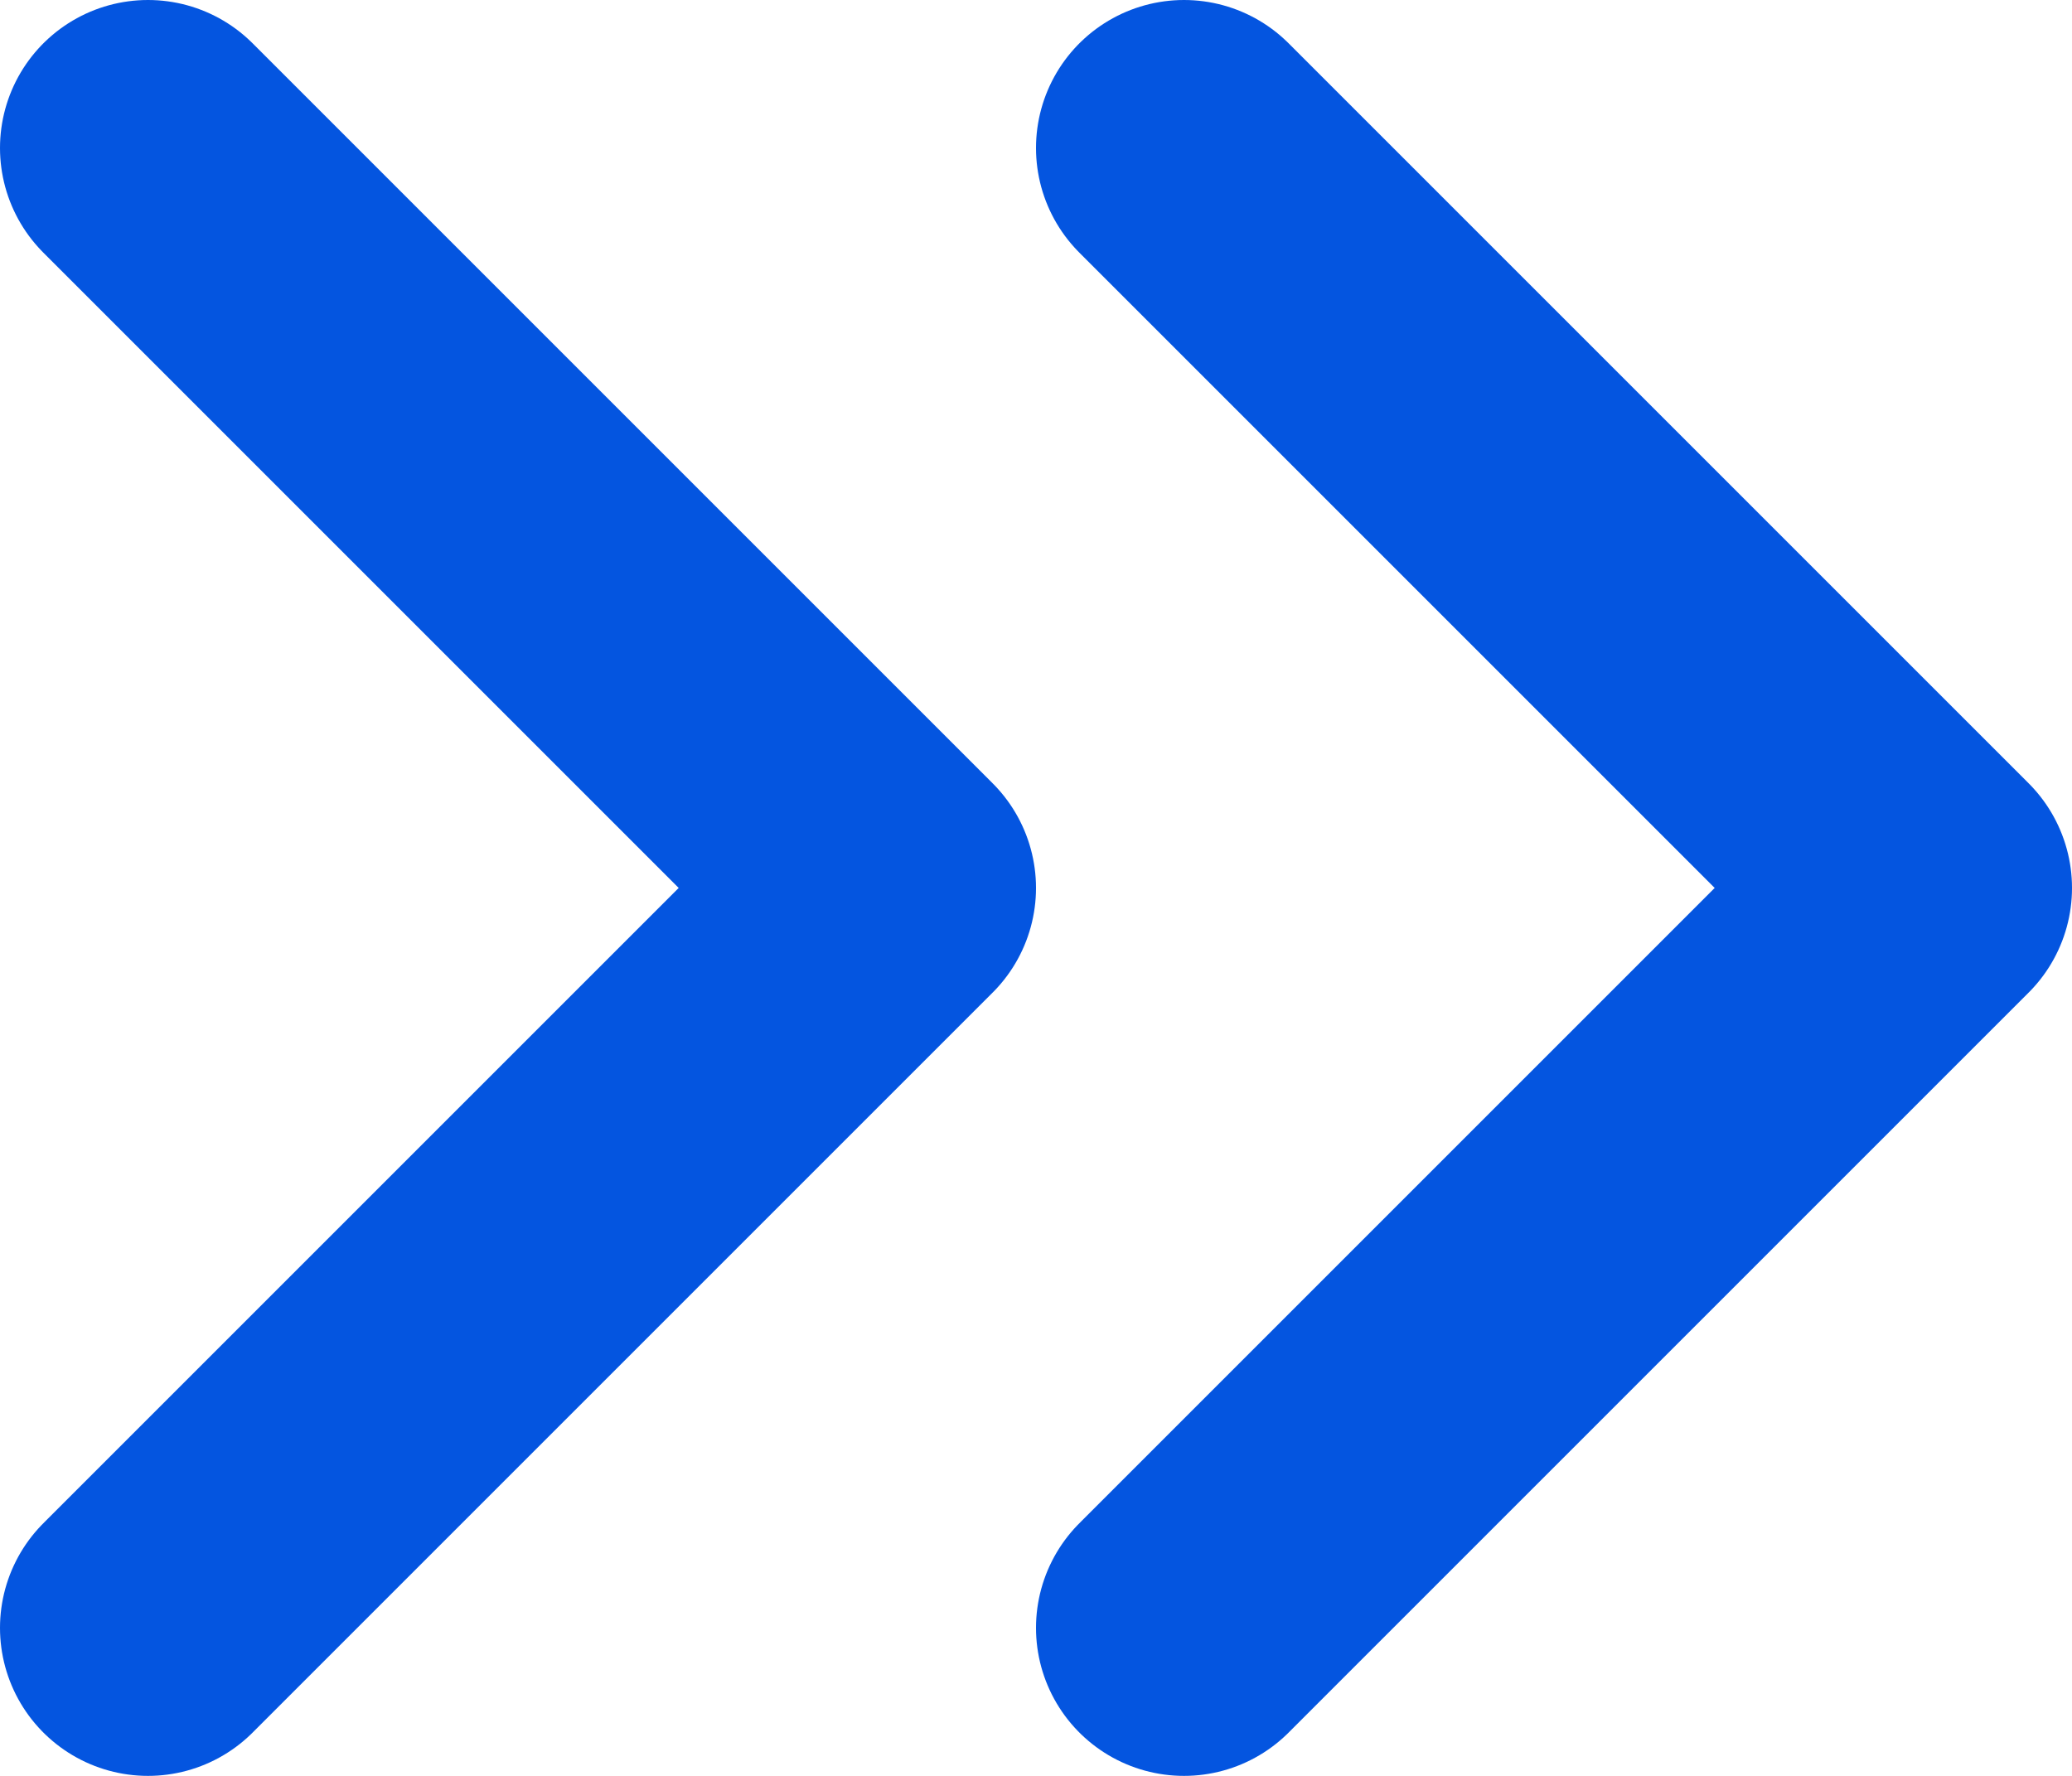 <?xml version="1.0" encoding="UTF-8"?> <svg xmlns="http://www.w3.org/2000/svg" width="14" height="12" viewBox="0 0 14 12" fill="none"> <path d="M8 11L13 6L8 1" stroke="#0455E0" stroke-width="2" stroke-linecap="round" stroke-linejoin="round"></path> <path d="M1 11L6 6L1 1" stroke="#0455E0" stroke-width="2" stroke-linecap="round" stroke-linejoin="round"></path> </svg> 